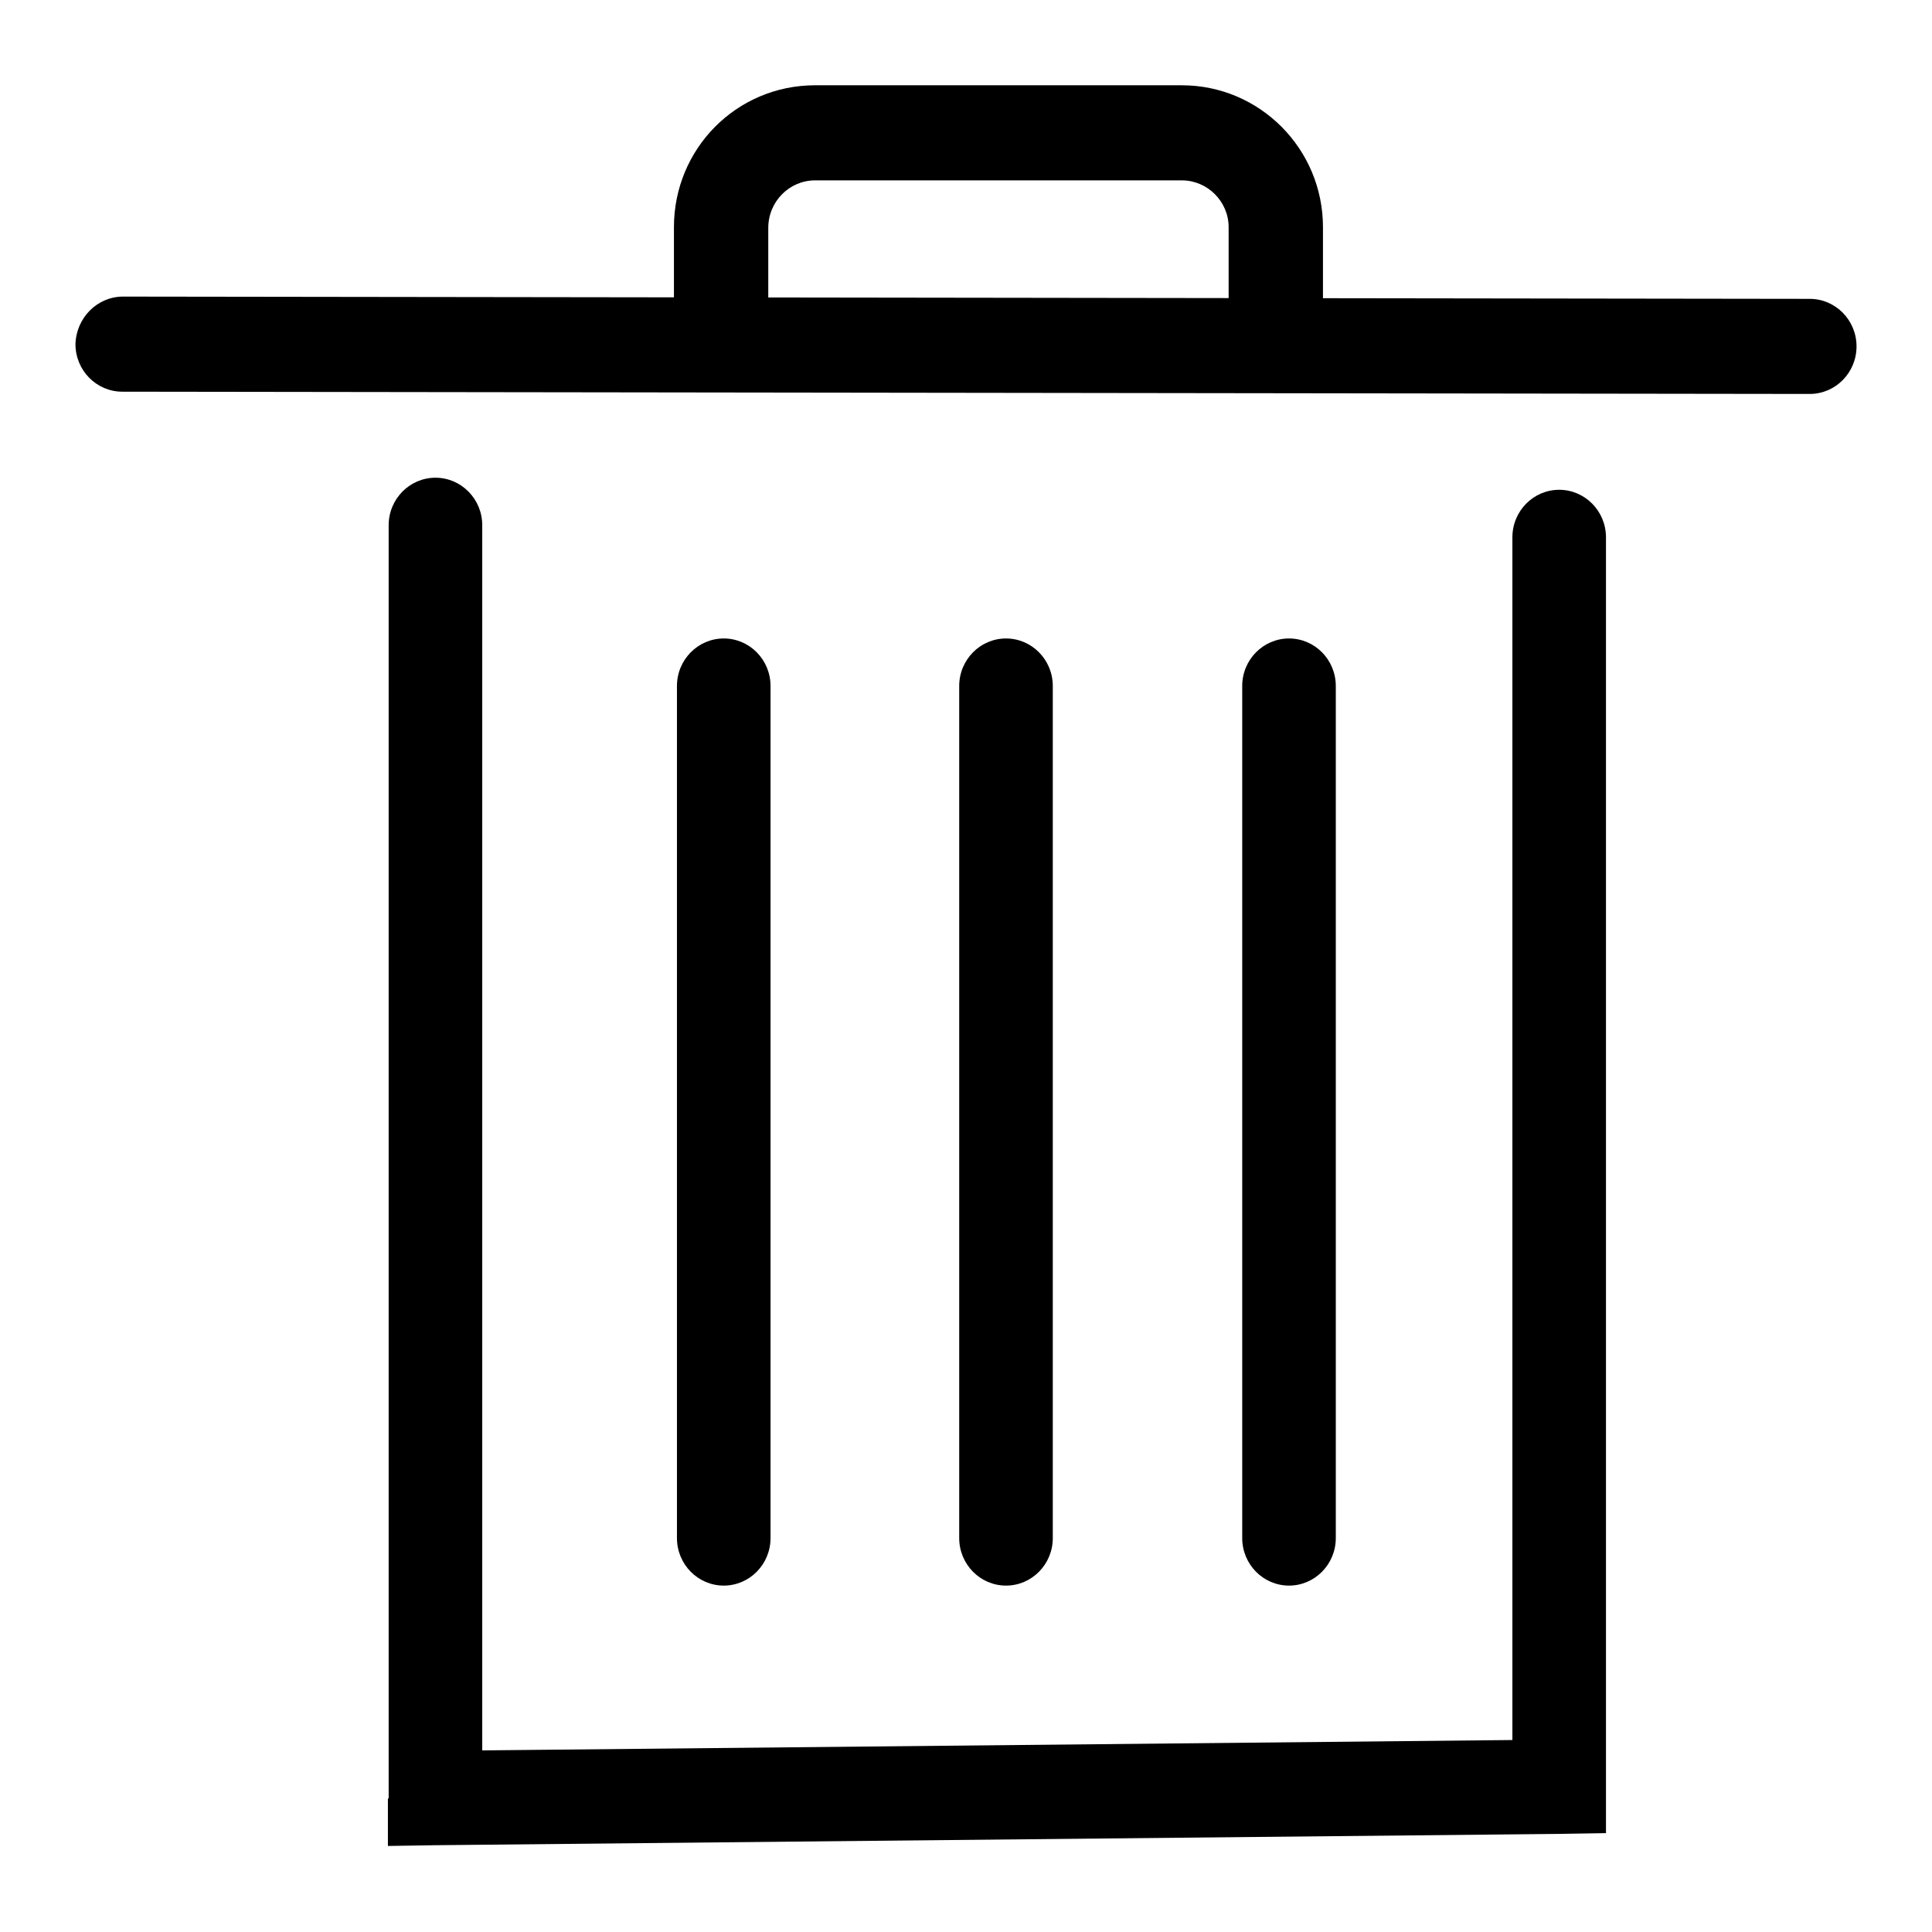 <?xml version="1.0" encoding="utf-8"?>
<!-- Svg Vector Icons : http://www.onlinewebfonts.com/icon -->
<!DOCTYPE svg PUBLIC "-//W3C//DTD SVG 1.1//EN" "http://www.w3.org/Graphics/SVG/1.1/DTD/svg11.dtd">
<svg version="1.1" xmlns="http://www.w3.org/2000/svg" xmlns:xlink="http://www.w3.org/1999/xlink" x="0px" y="0px" viewBox="0 0 256 256" enable-background="new 0 0 256 256" xml:space="preserve">
<g> <path fill="#000000" d="M239.8,52.2c3.4,0,6.2-2.8,6.2-6.3c0-3.5-2.8-6.3-6.2-6.3L16.3,39.3c-3.4,0-6.2,2.8-6.3,6.3 c0,3.5,2.8,6.3,6.2,6.3L239.8,52.2z M51.4,238.3v6.3l6.3-0.1l148.9-1.5l6.2-0.1v-6.2V71.2c0-3.5-2.8-6.3-6.2-6.3 c-3.4,0-6.2,2.8-6.2,6.3v165.6l6.2-6.3L57.6,232l6.3,6.3V69.6c0-3.5-2.8-6.3-6.2-6.3c-3.4,0-6.2,2.8-6.2,6.3V238.3z M164.6,203.8 c0,3.5,2.8,6.3,6.2,6.3c3.4,0,6.2-2.8,6.2-6.3V90.9c0-3.5-2.8-6.3-6.2-6.3c-3.4,0-6.2,2.8-6.2,6.3V203.8z M89.7,203.8 c0,3.5,2.8,6.3,6.2,6.3s6.2-2.8,6.2-6.3V90.9c0-3.5-2.8-6.3-6.2-6.3s-6.2,2.8-6.2,6.3V203.8z M127.1,203.8c0,3.5,2.8,6.3,6.2,6.3 s6.2-2.8,6.2-6.3V90.9c0-3.5-2.8-6.3-6.2-6.3s-6.2,2.8-6.2,6.3V203.8z M101.8,30.2c0-3.5,2.8-6.3,6.2-6.3h48.6 c3.4,0,6.2,2.8,6.2,6.2v13.1h12.5V30.1c0-10.4-8.4-18.8-18.7-18.8H108c-10.4,0-18.7,8.4-18.7,18.8v11.6h12.5V30.2z"/></g>
</svg>